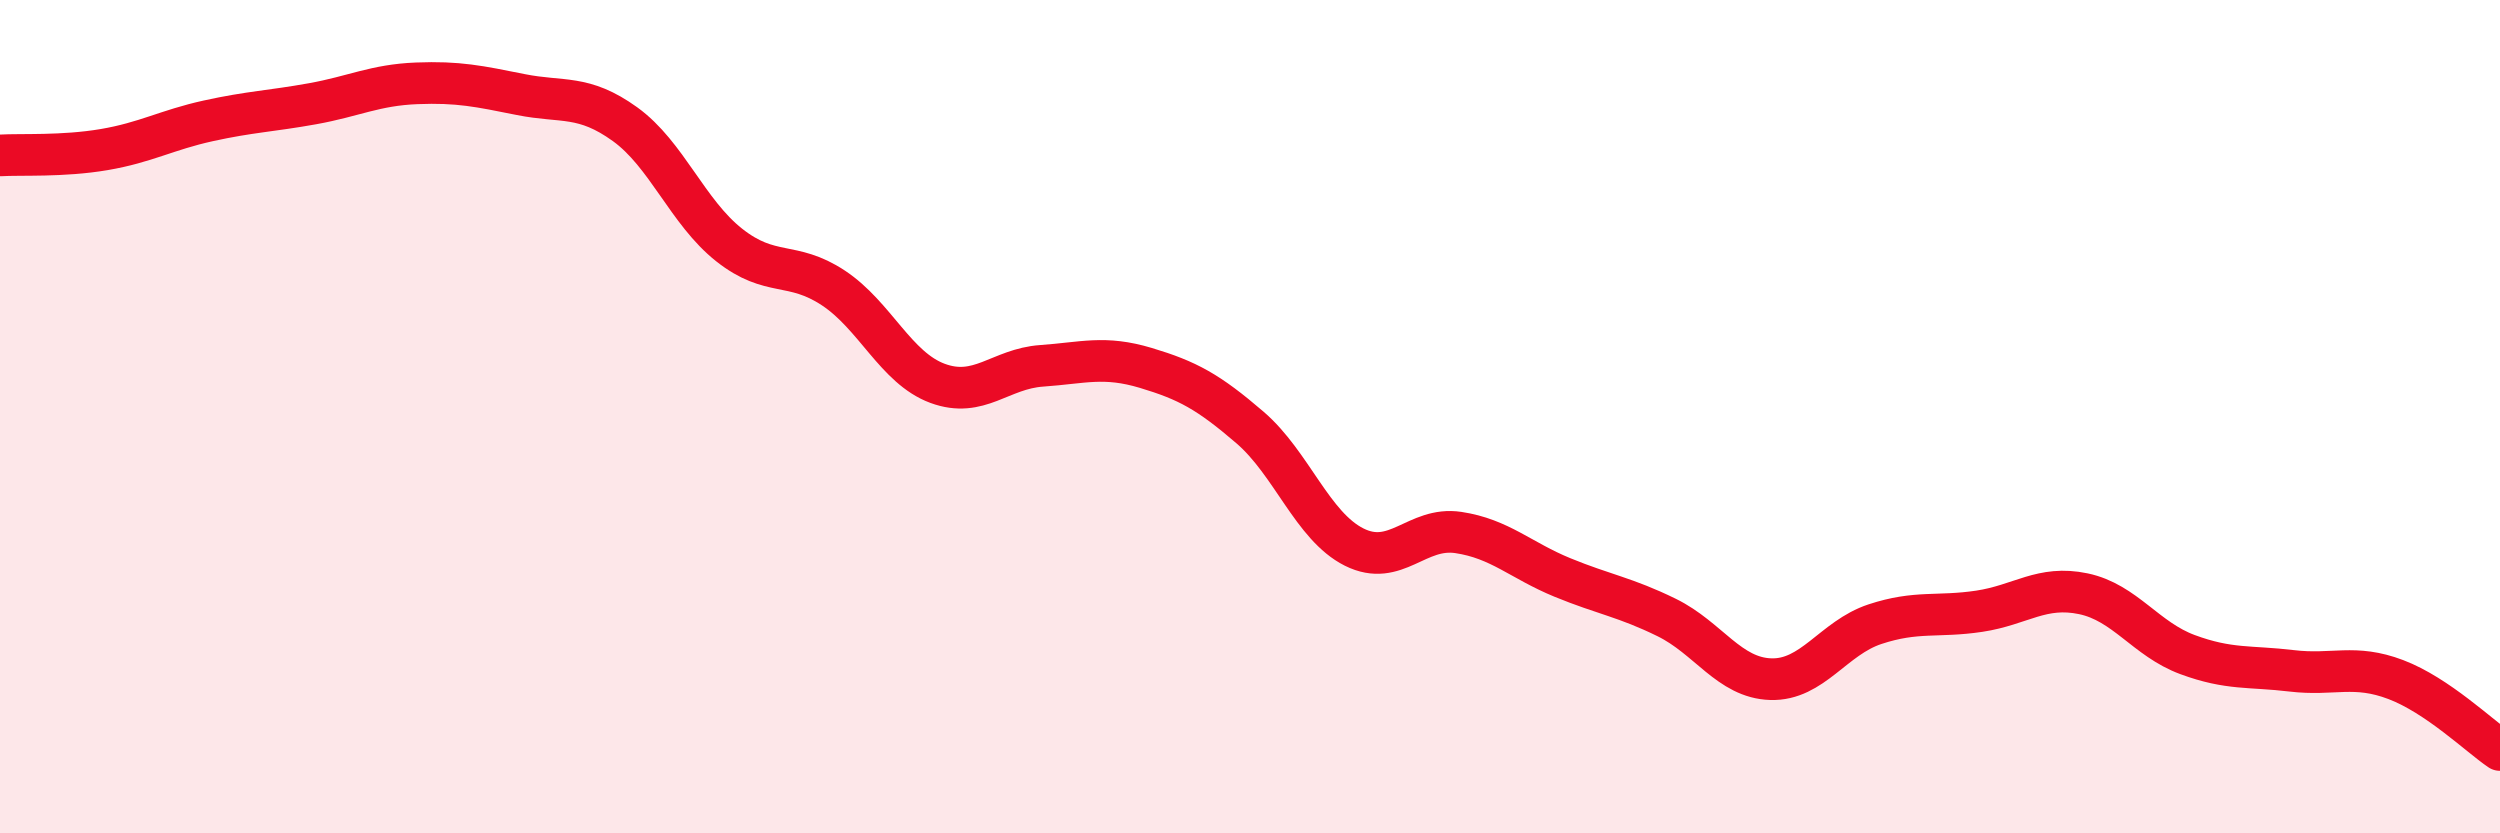 
    <svg width="60" height="20" viewBox="0 0 60 20" xmlns="http://www.w3.org/2000/svg">
      <path
        d="M 0,3.73 C 0.5,3.7 1.5,3.76 2.5,3.59 C 3.5,3.42 4,3.12 5,2.9 C 6,2.68 6.5,2.67 7.5,2.49 C 8.5,2.31 9,2.04 10,2 C 11,1.96 11.5,2.07 12.5,2.27 C 13.5,2.47 14,2.26 15,2.98 C 16,3.7 16.5,5.09 17.5,5.88 C 18.5,6.67 19,6.25 20,6.91 C 21,7.57 21.5,8.83 22.5,9.2 C 23.5,9.57 24,8.85 25,8.78 C 26,8.71 26.5,8.53 27.5,8.83 C 28.5,9.13 29,9.4 30,10.26 C 31,11.12 31.5,12.63 32.5,13.13 C 33.5,13.63 34,12.63 35,12.78 C 36,12.93 36.5,13.45 37.5,13.86 C 38.5,14.27 39,14.33 40,14.82 C 41,15.31 41.5,16.27 42.5,16.3 C 43.5,16.33 44,15.31 45,14.98 C 46,14.65 46.5,14.82 47.5,14.67 C 48.5,14.52 49,14.04 50,14.25 C 51,14.46 51.5,15.34 52.5,15.71 C 53.5,16.08 54,15.98 55,16.1 C 56,16.22 56.5,15.93 57.5,16.31 C 58.5,16.69 59.5,17.66 60,18L60 20L0 20Z"
        fill="#EB0A25"
        opacity="0.1"
        stroke-linecap="round"
        stroke-linejoin="round"
      />
      <path
        d="M 0,3.73 C 0.5,3.7 1.5,3.76 2.5,3.59 C 3.5,3.42 4,3.12 5,2.9 C 6,2.68 6.5,2.67 7.5,2.49 C 8.5,2.31 9,2.04 10,2 C 11,1.96 11.5,2.07 12.5,2.27 C 13.5,2.47 14,2.26 15,2.98 C 16,3.7 16.5,5.09 17.5,5.88 C 18.5,6.67 19,6.25 20,6.91 C 21,7.57 21.5,8.83 22.5,9.2 C 23.5,9.57 24,8.85 25,8.78 C 26,8.71 26.5,8.53 27.5,8.83 C 28.5,9.13 29,9.4 30,10.26 C 31,11.12 31.5,12.63 32.5,13.13 C 33.5,13.63 34,12.63 35,12.78 C 36,12.93 36.5,13.45 37.5,13.86 C 38.5,14.27 39,14.33 40,14.82 C 41,15.31 41.5,16.27 42.5,16.3 C 43.5,16.33 44,15.31 45,14.98 C 46,14.65 46.5,14.82 47.5,14.67 C 48.5,14.52 49,14.04 50,14.25 C 51,14.46 51.5,15.34 52.5,15.71 C 53.5,16.08 54,15.98 55,16.1 C 56,16.22 56.5,15.93 57.5,16.31 C 58.5,16.69 59.5,17.66 60,18"
        stroke="#EB0A25"
        stroke-width="1"
        fill="none"
        stroke-linecap="round"
        stroke-linejoin="round"
      />
    </svg>
  